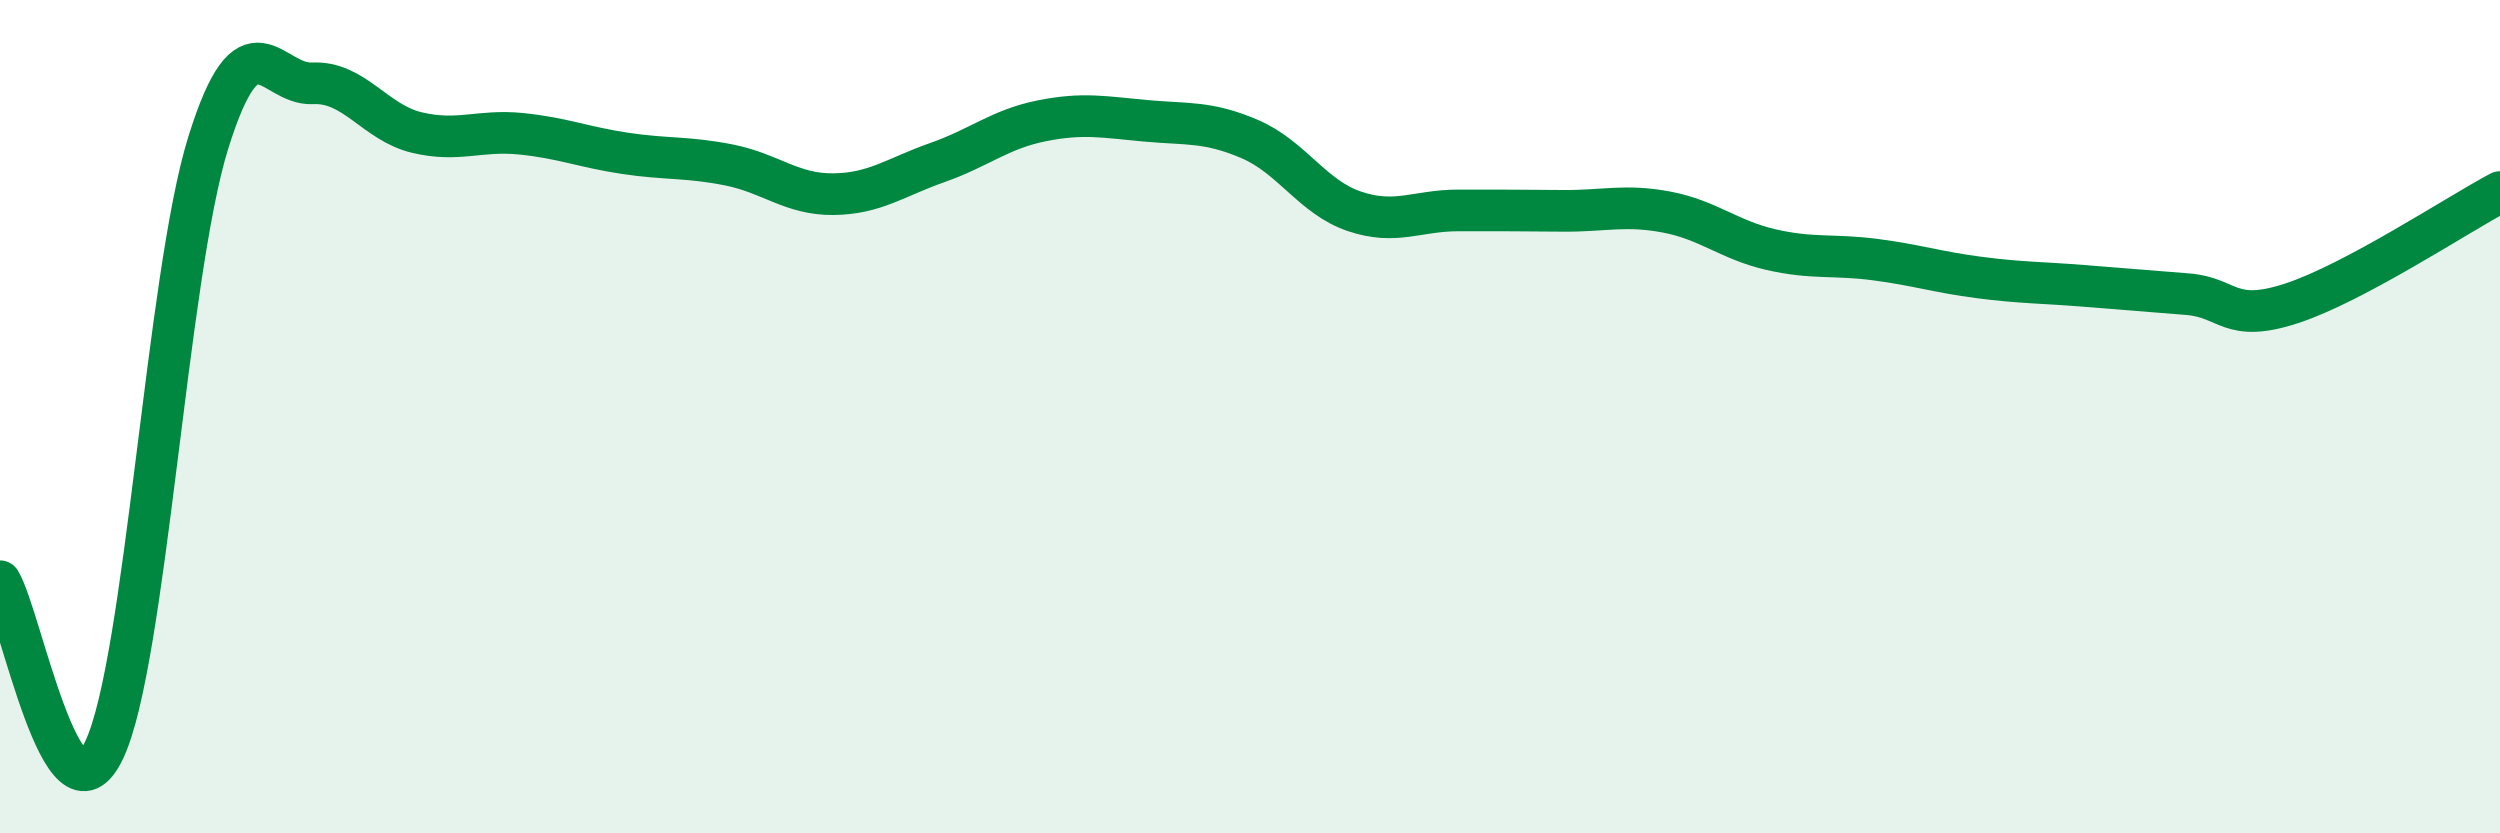
    <svg width="60" height="20" viewBox="0 0 60 20" xmlns="http://www.w3.org/2000/svg">
      <path
        d="M 0,13.95 C 0.5,14.76 1.5,20.11 2.5,18 C 3.5,15.89 4,6.62 5,3.42 C 6,0.22 6.5,2.05 7.5,2 C 8.5,1.95 9,2.94 10,3.18 C 11,3.42 11.5,3.11 12.5,3.21 C 13.5,3.31 14,3.53 15,3.68 C 16,3.83 16.5,3.76 17.5,3.96 C 18.5,4.16 19,4.67 20,4.66 C 21,4.65 21.5,4.25 22.5,3.9 C 23.5,3.55 24,3.1 25,2.9 C 26,2.7 26.5,2.81 27.5,2.9 C 28.5,2.99 29,2.91 30,3.34 C 31,3.77 31.5,4.73 32.5,5.07 C 33.5,5.41 34,5.05 35,5.05 C 36,5.05 36.5,5.05 37.5,5.06 C 38.5,5.07 39,4.9 40,5.09 C 41,5.28 41.5,5.76 42.5,5.99 C 43.5,6.22 44,6.1 45,6.23 C 46,6.36 46.5,6.53 47.5,6.66 C 48.5,6.79 49,6.78 50,6.86 C 51,6.94 51.5,6.98 52.5,7.06 C 53.5,7.14 53.5,7.77 55,7.28 C 56.5,6.79 59,5.14 60,4.61L60 20L0 20Z"
        fill="#008740"
        opacity="0.1"
        stroke-linecap="round"
        stroke-linejoin="round"
      />
      <path
        d="M 0,13.95 C 0.5,14.76 1.5,20.11 2.5,18 C 3.5,15.89 4,6.62 5,3.42 C 6,0.22 6.5,2.05 7.5,2 C 8.5,1.95 9,2.94 10,3.18 C 11,3.42 11.5,3.11 12.5,3.21 C 13.5,3.31 14,3.53 15,3.68 C 16,3.83 16.5,3.76 17.5,3.96 C 18.5,4.16 19,4.67 20,4.66 C 21,4.65 21.5,4.25 22.5,3.9 C 23.5,3.55 24,3.1 25,2.9 C 26,2.7 26.5,2.81 27.5,2.9 C 28.5,2.99 29,2.91 30,3.34 C 31,3.77 31.5,4.73 32.5,5.07 C 33.5,5.41 34,5.05 35,5.05 C 36,5.05 36.5,5.05 37.5,5.06 C 38.5,5.07 39,4.9 40,5.09 C 41,5.28 41.5,5.76 42.5,5.99 C 43.5,6.22 44,6.1 45,6.23 C 46,6.36 46.5,6.53 47.5,6.66 C 48.5,6.79 49,6.78 50,6.86 C 51,6.94 51.5,6.98 52.5,7.06 C 53.5,7.14 53.5,7.77 55,7.28 C 56.5,6.79 59,5.14 60,4.61"
        stroke="#008740"
        stroke-width="1"
        fill="none"
        stroke-linecap="round"
        stroke-linejoin="round"
      />
    </svg>
  